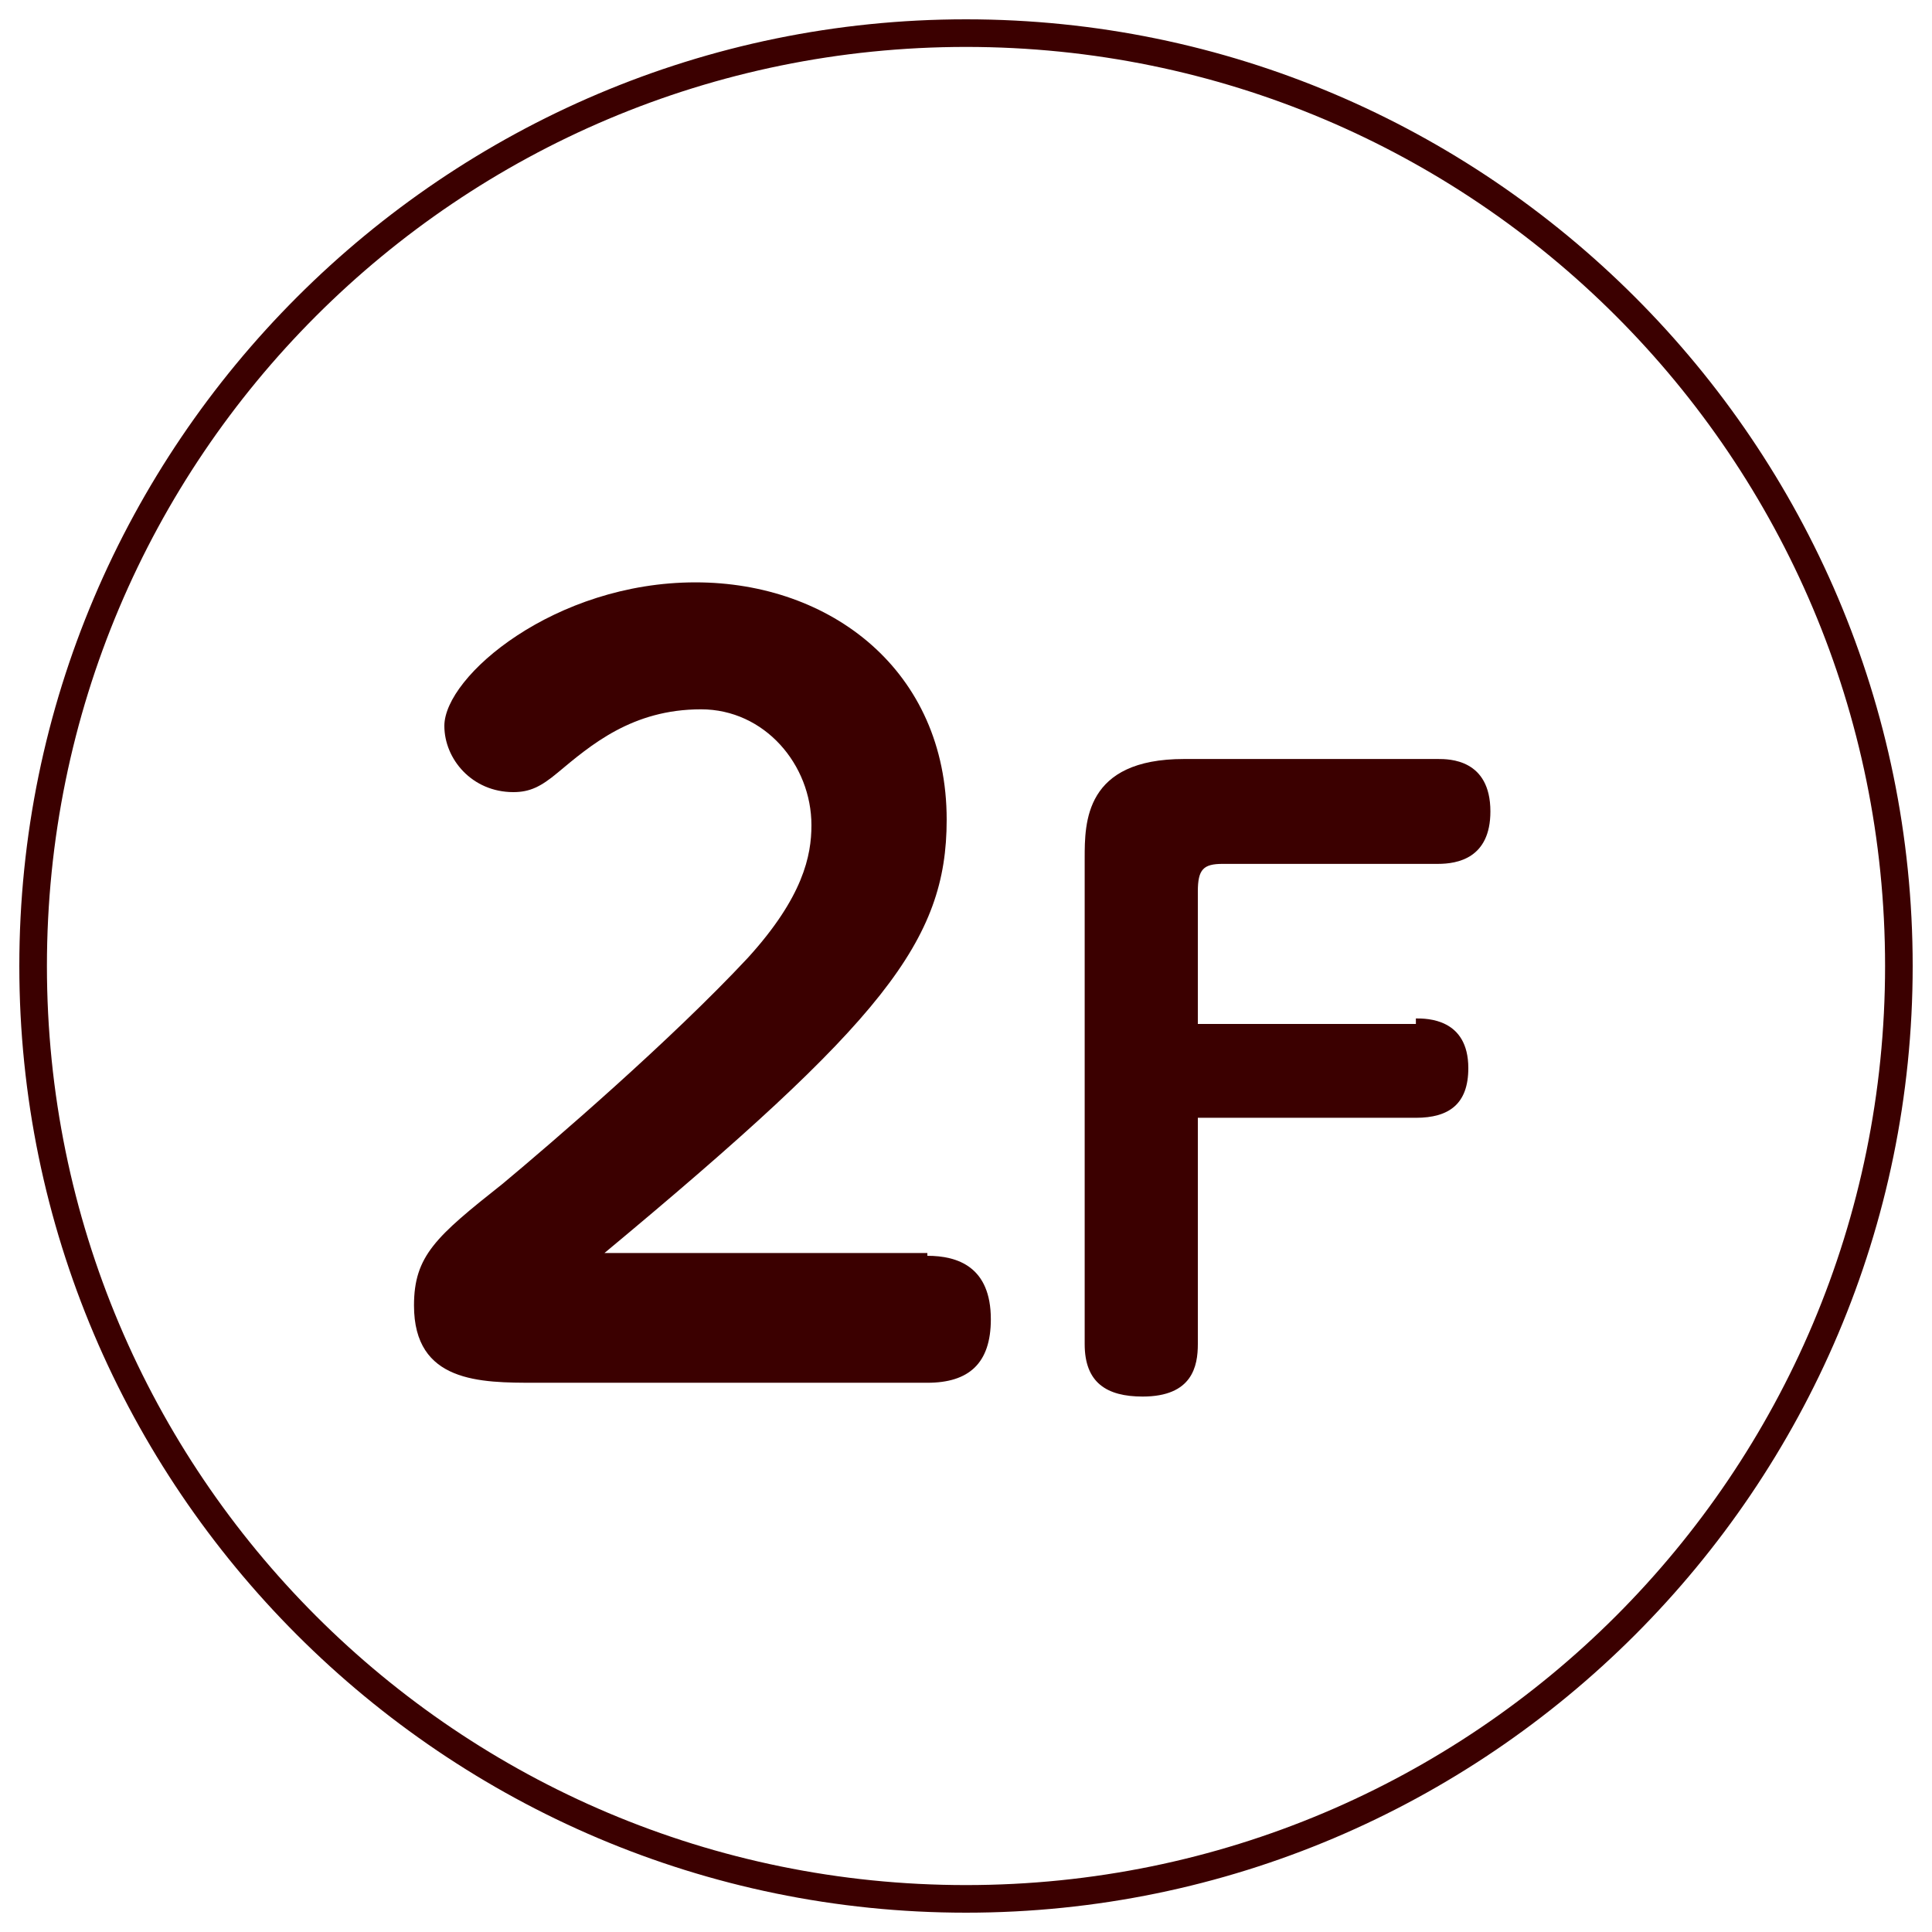 <?xml version="1.0" encoding="utf-8"?>
<!-- Generator: Adobe Illustrator 21.1.0, SVG Export Plug-In . SVG Version: 6.00 Build 0)  -->
<svg version="1.1" id="レイヤー_1" xmlns="http://www.w3.org/2000/svg" xmlns:xlink="http://www.w3.org/1999/xlink" x="0px"
	 y="0px" viewBox="0 0 70 70" style="enable-background:new 0 0 70 70;" xml:space="preserve">
<style type="text/css">
	.st0{fill:#3B0000;}
</style>
<g>
	<g>
		<path class="st0" d="M35,69.3C16.1,69.3,0.7,53.9,0.7,35S16.1,0.7,35,0.7c18.9,0,34.3,15.4,34.3,34.3S53.9,69.3,35,69.3z M35,1.7
			C16.6,1.7,1.7,16.6,1.7,35c0,18.4,14.9,33.3,33.3,33.3c18.4,0,33.3-14.9,33.3-33.3C68.3,16.6,53.4,1.7,35,1.7z"/>
	</g>
	<g>
		<path class="st0" d="M33.6,45.5c1.1,0,2.3,0.4,2.3,2.3c0,1.6-0.8,2.3-2.3,2.3H19.4c-2,0-4.4,0-4.4-2.8c0-1.8,0.8-2.5,3.2-4.4
			c1.8-1.5,6.1-5.2,8.9-8.2c2-2.2,2.3-3.7,2.3-4.8c0-2.2-1.7-4.2-4-4.2c-2.5,0-4,1.3-5.2,2.3c-0.6,0.5-1,0.7-1.6,0.7
			c-1.5,0-2.5-1.2-2.5-2.4c0-1.8,4-5.2,9.1-5.2c4.9,0,9.1,3.2,9.1,8.6c0,4.4-2.3,7.3-12.4,15.7H33.6z"/>
	</g>
	<g>
		<path class="st0" d="M51.3,36.9c0.4,0,1.9,0,1.9,1.8c0,1.3-0.7,1.8-1.9,1.8h-7.9v8.2c0,0.8-0.2,1.9-2,1.9c-1.3,0-2.1-0.5-2.1-1.9
			V31.1c0-1.3,0-3.6,3.6-3.6h9.2c0.4,0,1.9,0,1.9,1.9c0,1.7-1.2,1.9-1.9,1.9h-7.8c-0.7,0-0.9,0.2-0.9,1v4.8H51.3z"/>
	</g>
</g>
</svg>
